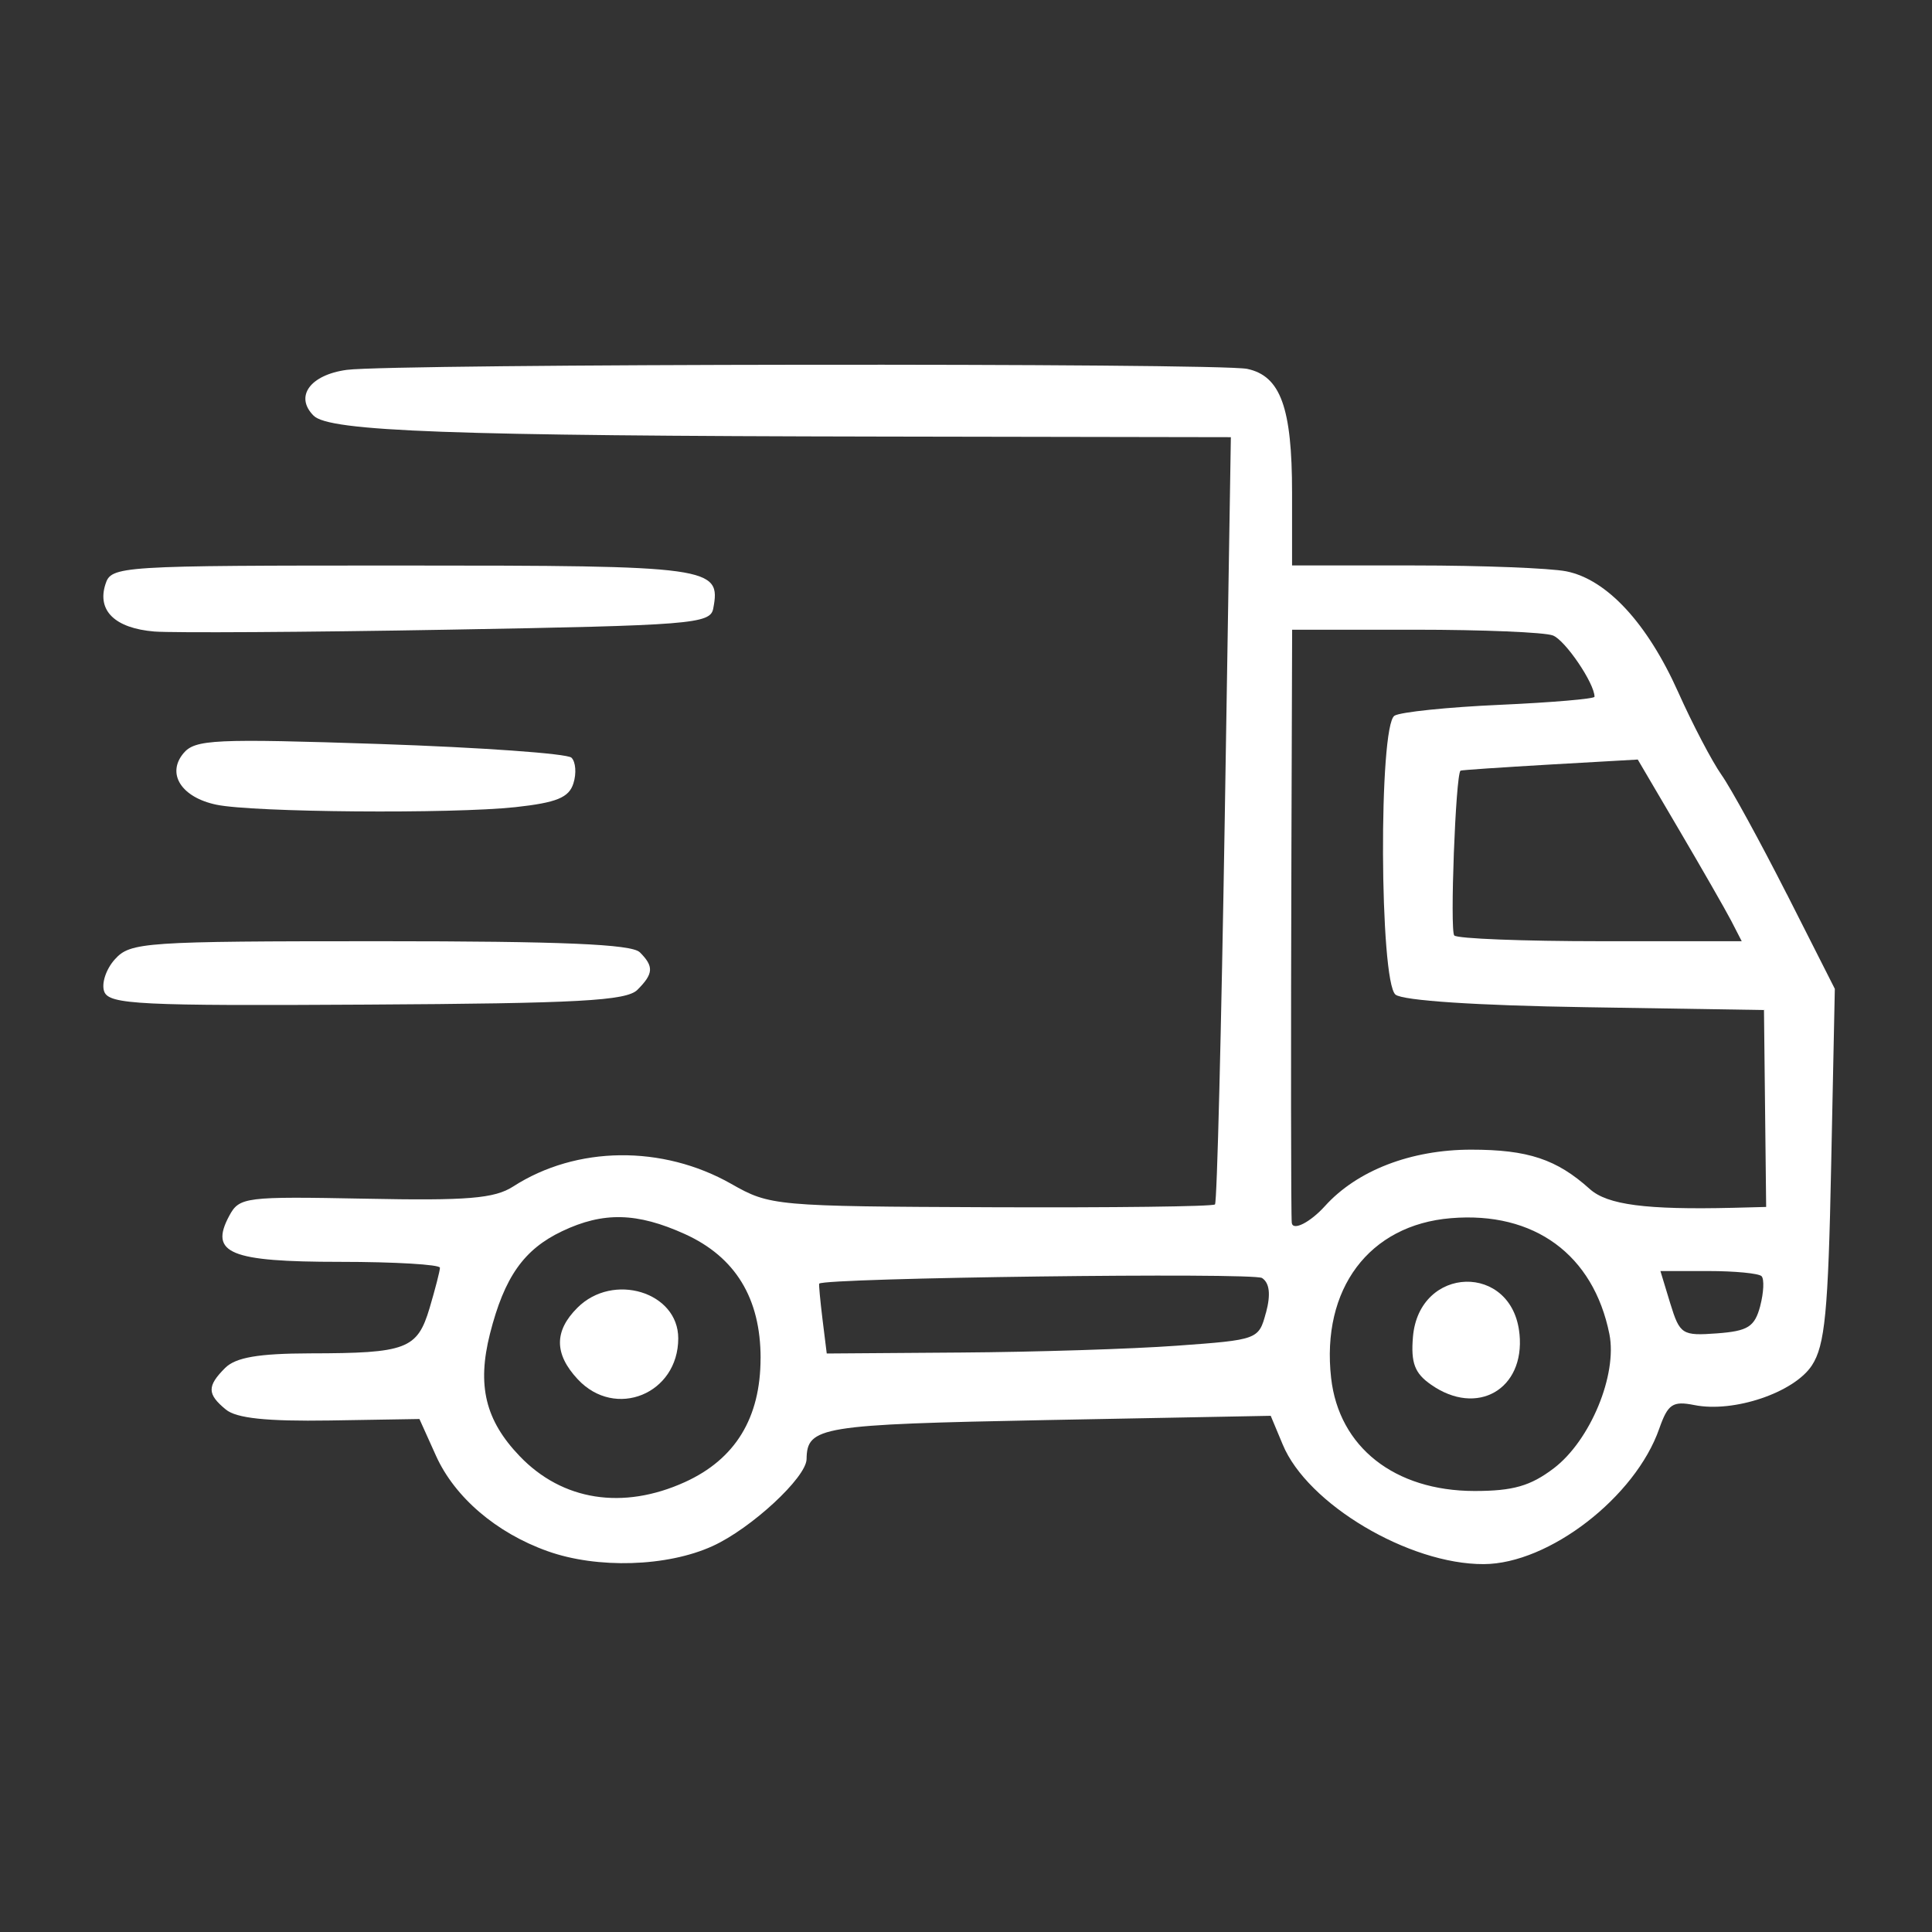 <svg xmlns="http://www.w3.org/2000/svg" xmlns:xlink="http://www.w3.org/1999/xlink" width="1080" zoomAndPan="magnify" viewBox="0 0 810 810" height="1080" preserveAspectRatio="xMidYMid meet" version="1.0"><rect x="0" y="0" width="810" height="810" fill="#333333" stroke="none"/><defs><clipPath id="7a05950b29"><path d="M 88 152.129 L 769.5 152.129 L 769.5 656 L 88 656 Z M 88 152.129 " clip-rule="nonzero"/></clipPath></defs><g clip-path="url(#7a05950b29)"><path fill="#ffffff" d="M 749.133 374.832 L 769.258 414.574 L 767.727 488.484 C 766.492 550.156 765.117 564.082 759.629 572.477 C 752.152 583.844 726.906 592.398 710.355 589.078 C 701.293 587.289 699.289 588.617 695.652 598.957 C 685.66 627.637 649.395 655.664 622.09 655.762 C 590.742 655.918 548.074 630.559 537.781 605.613 L 532.754 593.582 L 438.863 595.367 C 343.645 597.219 338.363 598.09 338.16 611.762 C 338 619.492 314.902 640.852 298.777 648.188 C 279.727 656.898 250.371 657.77 229.582 650.336 C 208.113 642.703 190.66 627.746 182.816 610.387 L 175.848 594.926 L 138.348 595.543 C 111.758 595.953 99.062 594.625 94.652 590.926 C 86.809 584.477 86.762 581.141 94.398 573.504 C 98.855 569.094 108.324 567.465 129.953 567.402 C 170.473 567.355 174.93 565.664 180.098 548.449 C 182.453 540.465 184.445 532.828 184.445 531.5 C 184.445 530.172 165.602 529.035 142.648 529.035 C 96.344 529.035 87.695 525.445 96.09 509.777 C 100.344 501.844 102.699 501.59 153.051 502.555 C 196.02 503.422 207.289 502.508 215.18 497.43 C 241.66 480.375 277.719 479.961 306.605 496.355 C 322.793 505.574 324.895 505.777 415.496 506.141 C 466.309 506.348 508.566 505.844 509.387 504.957 C 510.258 504.133 512.043 431.398 513.48 343.355 L 516.043 183.289 L 370.426 183.035 C 188.793 182.734 138.094 180.887 131.484 174.277 C 123.438 166.23 130 157.172 145.367 155.07 C 164.984 152.461 510.574 152.098 522.906 154.656 C 536.879 157.629 541.703 170.895 541.703 206.543 L 541.703 237.07 L 593.082 237.07 C 621.301 237.07 649.93 238.191 656.699 239.535 C 673.645 242.922 690.609 261.195 703.57 290.141 C 709.609 303.66 717.816 319.293 721.75 324.875 C 725.688 330.457 737.988 352.938 749.102 374.816 Z M 740.469 506.016 L 739.555 423.461 L 664.824 422.273 C 618.977 421.562 588.148 419.508 585.066 416.996 C 578.363 411.414 577.953 304.211 584.656 300.055 C 587.168 298.52 607.039 296.465 628.855 295.5 C 650.625 294.52 668.508 292.988 668.508 292.117 C 668.508 286.488 656.207 268.355 651.039 266.414 C 647.605 265.086 621.586 264.008 593.254 264.008 L 541.734 264.008 L 541.434 355.227 C 541.18 438.559 541.227 510.316 541.59 512.734 C 542.098 516.164 549.32 512.48 555.52 505.621 C 568.988 490.711 591.578 482 616.777 482 C 640.605 482 652.633 486 666.562 498.539 C 673.945 505.145 690.117 507.25 726.59 506.379 Z M 737.973 547.547 C 739.457 541.855 739.711 536.273 738.543 535.043 C 737.355 533.855 727.316 532.891 716.266 532.891 L 696.141 532.891 L 700.281 546.52 C 704.281 559.48 705.246 560.098 719.855 559.023 C 732.867 558.043 735.633 556.305 737.988 547.547 Z M 730.227 394.609 L 725.766 385.945 C 723.301 381.234 713.469 364.082 703.949 347.895 L 686.641 318.441 L 649.711 320.543 C 629.379 321.73 612.574 322.852 612.32 323.105 C 610.266 324.953 607.816 390.309 609.711 392.207 C 611.039 393.535 638.707 394.609 671.18 394.609 L 730.242 394.609 Z M 651.449 615.574 C 666.77 603.891 678.133 576.383 674.75 559.34 C 668.047 526 643.242 507.816 608.32 510.727 C 574 513.539 553.875 540.387 558.078 577.727 C 561.352 606.719 584.672 625.059 618.156 625.105 C 634.391 625.105 641.664 623.004 651.449 615.574 Z M 530.777 550.359 C 532.832 542.676 532.262 537.918 529.133 535.816 C 525.543 533.414 345.512 535.723 343.453 538.172 C 343.25 538.426 343.867 545.145 344.832 553.078 L 346.617 567.465 L 402.852 567.055 C 433.789 566.848 474.559 565.57 493.406 564.191 C 527.41 561.727 527.727 561.633 530.746 550.359 Z M 318.887 569.426 C 318.887 544.32 308.344 527.012 287.129 517.383 C 267.098 508.324 252.965 507.961 235.652 516.195 C 219.621 523.832 211.48 535.359 205.426 559.168 C 199.941 580.887 203.48 595.48 217.867 610.484 C 235.746 629.184 261.152 633.168 287.109 621.391 C 308.312 611.762 318.871 594.453 318.871 569.395 Z M 318.887 569.426 " fill-opacity="1" fill-rule="nonzero"/></g><path fill="#ffffff" d="M 637.062 559.324 C 639.324 582.531 619.246 594.059 599.973 580.523 C 593.113 575.766 591.469 571.402 592.387 560.492 C 594.945 530.379 634.184 529.352 637.047 559.309 Z M 637.062 559.324 " fill-opacity="1" fill-rule="nonzero"/><path fill="#ffffff" d="M 168.859 237.102 C 298.492 237.102 302.383 237.609 299.016 255.188 C 297.781 261.59 289.688 262.207 188.273 263.992 C 128.086 265.07 72.469 265.367 64.723 264.77 C 48.234 263.395 40.648 256.059 44.188 244.992 C 46.652 237.262 49.105 237.102 168.859 237.102 Z M 168.859 237.102 " fill-opacity="1" fill-rule="nonzero"/><path fill="#ffffff" d="M 268.219 399.211 C 274.211 405.199 274.004 408.219 267.238 414.988 C 262.621 419.602 242.34 420.68 153.84 421.184 C 58.715 421.754 45.77 421.137 43.715 415.762 C 42.434 412.426 44.426 406.293 48.219 402.133 C 54.668 395.02 60.566 394.609 159.309 394.609 C 235.273 394.609 264.82 395.844 268.203 399.227 Z M 268.219 399.211 " fill-opacity="1" fill-rule="nonzero"/><path fill="#ffffff" d="M 242.102 548.258 C 257.012 533.352 284.359 541.648 284.359 561.109 C 284.359 584.414 257.977 595.18 242.215 578.262 C 232.332 567.656 232.27 558.027 242.117 548.242 Z M 242.102 548.258 " fill-opacity="1" fill-rule="nonzero"/><path fill="#ffffff" d="M 239.59 317.664 C 241.375 319.406 241.738 324.273 240.41 328.414 C 238.562 334.406 233.344 336.512 216.035 338.406 C 189.254 341.27 106.066 340.605 90.746 337.379 C 76.043 334.312 69.75 324.418 76.914 315.816 C 81.781 309.984 89.926 309.617 159.324 311.926 C 201.633 313.367 237.801 315.926 239.59 317.664 Z M 239.59 317.664 " fill-opacity="1" fill-rule="nonzero"/></svg>